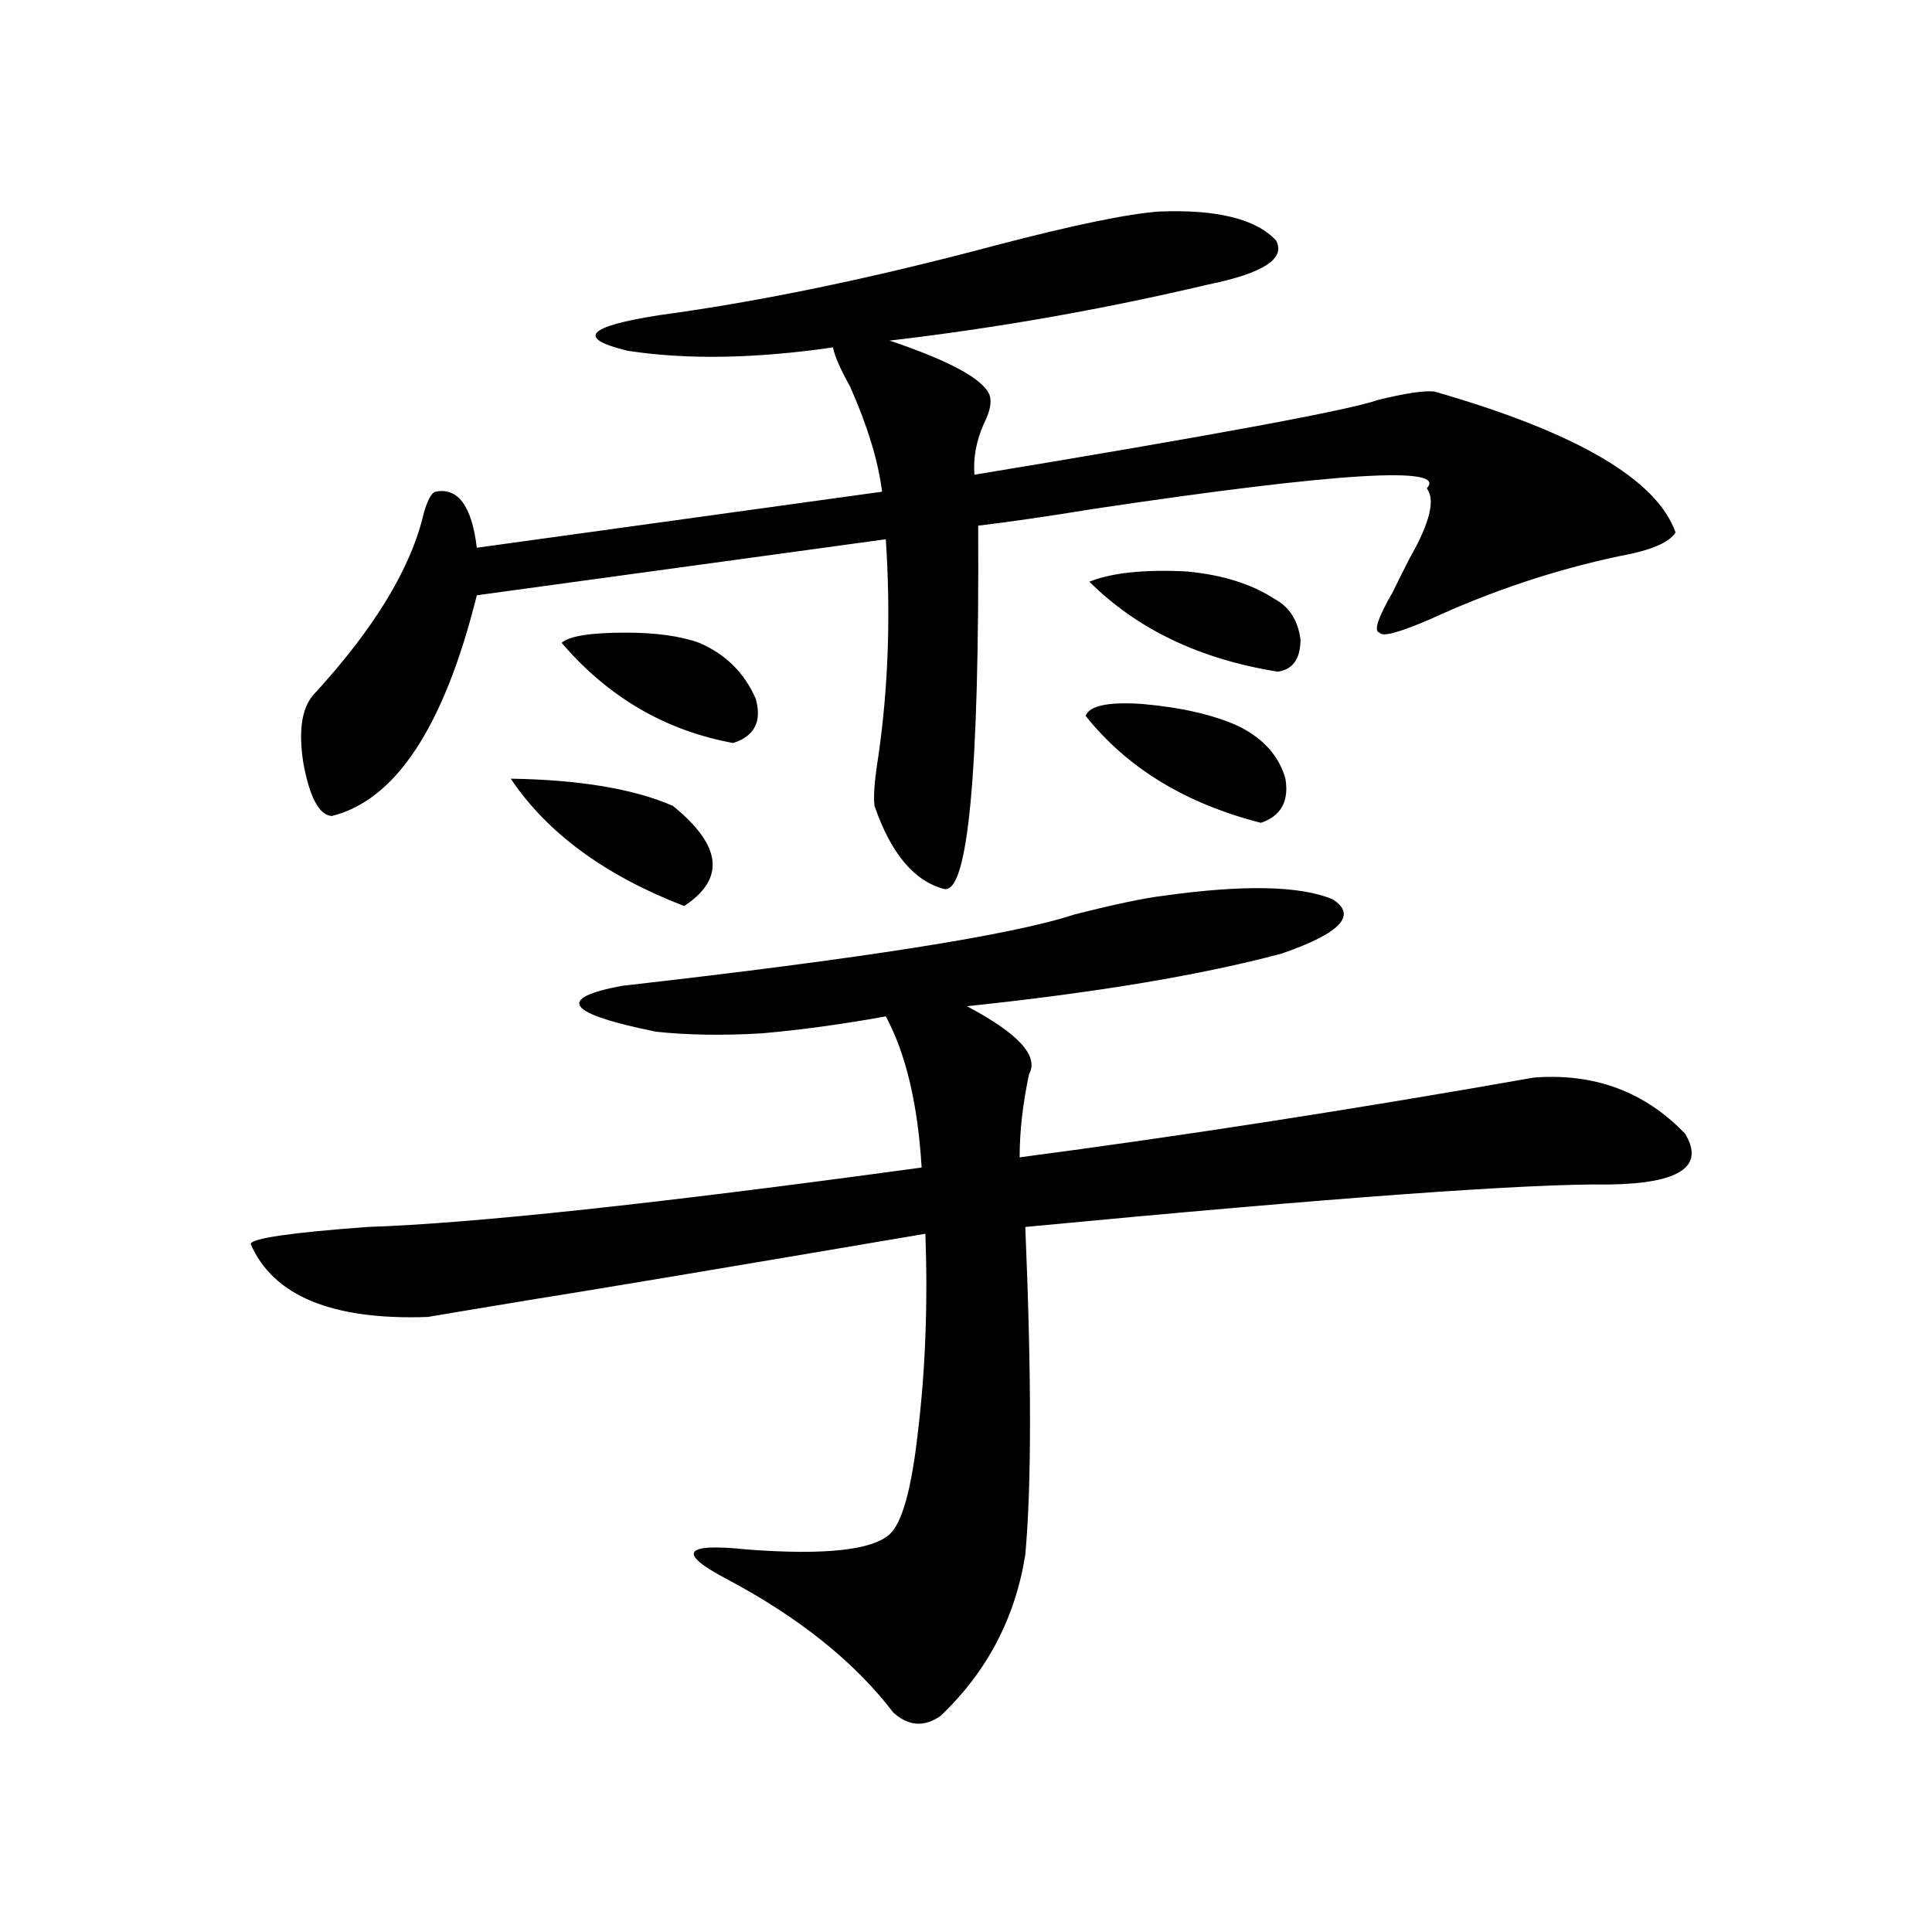 <?xml version="1.0" encoding="utf-8"?>
<!-- Generator: Adobe Illustrator 16.0.0, SVG Export Plug-In . SVG Version: 6.00 Build 0)  -->
<!DOCTYPE svg PUBLIC "-//W3C//DTD SVG 1.1//EN" "http://www.w3.org/Graphics/SVG/1.1/DTD/svg11.dtd">
<svg version="1.1" id="图层_1" xmlns="http://www.w3.org/2000/svg" xmlns:xlink="http://www.w3.org/1999/xlink" x="0px" y="0px"
	 width="1000px" height="1000px" viewBox="0 0 1000 1000" enable-background="new 0 0 1000 1000" xml:space="preserve">
<path d="M601.912,463.684c41.615-5.851,70.883-5.273,87.803,1.758c13.003,8.212,4.223,17.578-26.341,28.125
	c-41.63,11.138-95.942,20.215-162.923,27.246c26.661,14.063,37.393,25.79,32.194,35.156c-3.262,15.243-4.878,29.595-4.878,43.066
	c84.541-11.124,173.319-24.897,266.335-41.309c31.219-2.335,57.225,7.333,78.047,29.004c10.396,17.001-2.606,25.79-39.023,26.367
	c-41.63-0.577-142.436,6.743-302.432,21.973c3.247,77.344,3.247,133.896,0,169.629c-5.213,32.808-19.847,60.645-43.901,83.496
	c-8.46,5.851-16.585,5.273-24.39-1.758c-20.167-26.367-49.114-49.521-86.827-69.434c-25.365-13.472-21.463-18.457,11.707-14.941
	c39.664,2.938,64.054,0.302,73.169-7.91c6.494-5.851,11.372-23.429,14.634-52.734c3.902-32.218,5.198-66.495,3.902-102.832
	c-103.412,17.578-171.703,29.004-204.873,34.277c-31.874,5.273-49.435,8.212-52.681,8.789
	c-49.435,1.758-79.998-10.835-91.705-37.793c0.64-2.925,20.807-5.851,60.486-8.789c53.977-1.758,149.584-12.003,286.822-30.762
	c-1.951-32.808-8.14-58.887-18.536-78.223c-22.773,4.106-44.236,7.031-64.389,8.789c-20.167,1.181-38.383,0.879-54.633-0.879
	c-46.188-9.366-52.041-17.276-17.561-23.73c124.22-14.063,202.267-26.367,234.141-36.914
	C576.867,468.078,592.156,464.864,601.912,463.684z M599.961,109.484c29.908-1.167,50.075,3.817,60.486,14.941
	c5.198,9.38-6.509,17.001-35.121,22.852c-54.633,12.896-109.601,22.563-164.874,29.004c31.219,10.547,48.444,19.927,51.706,28.125
	c1.296,3.516,0.32,8.501-2.927,14.941c-3.902,8.789-5.533,17.578-4.878,26.367c124.22-20.503,193.807-33.398,208.775-38.672
	c14.299-3.516,24.055-4.972,29.268-4.395c73.489,21.094,115.119,45.415,124.875,72.949c-3.262,5.273-13.018,9.38-29.268,12.305
	c-33.17,7.031-65.699,17.88-97.559,32.52c-16.265,7.031-25.045,9.38-26.341,7.031c-3.262-0.577-0.976-7.608,6.829-21.094
	c1.951-4.093,4.878-9.956,8.78-17.578c10.396-18.155,13.323-30.171,8.78-36.035c11.052-11.714-46.188-8.198-171.703,10.547
	c-25.365,4.106-45.532,7.031-60.486,8.789c0.641,127.743-5.213,190.435-17.561,188.086c-15.609-4.093-27.651-18.457-36.097-43.066
	c-0.655-4.683,0-13.184,1.951-25.488c5.198-35.733,6.494-73.237,3.902-112.5l-211.702,29.004
	c-16.92,67.978-41.95,106.06-75.12,114.258c-6.509-0.577-11.387-9.668-14.634-27.246c-2.607-16.397-0.976-28.125,4.878-35.156
	c31.859-34.565,51.05-66.206,57.56-94.922c1.951-6.44,3.902-9.956,5.854-10.547c11.707-2.335,18.856,7.333,21.462,29.004
	l209.751-29.004c-1.951-15.82-7.484-33.976-16.585-54.492c-5.213-9.366-8.14-16.108-8.78-20.215
	c-40.334,5.864-75.775,6.454-106.339,1.758c-26.676-6.44-21.143-12.593,16.585-18.457c52.026-7.031,109.906-19.034,173.654-36.035
	C555.404,116.516,583.696,110.665,599.961,109.484z M264.359,403.039c35.762,0.591,63.733,5.273,83.9,14.063
	c25.365,20.517,27.316,37.793,5.854,51.855C313.139,453.137,283.216,431.164,264.359,403.039z M361.918,332.727
	c13.658,5.864,23.414,15.532,29.268,29.004c3.247,11.728-0.655,19.336-11.707,22.852c-35.121-6.44-64.724-23.73-88.778-51.855
	c3.902-3.516,14.954-5.273,33.17-5.273C339.479,327.453,352.162,329.211,361.918,332.727z M640.936,375.793
	c13.003,6.454,21.128,15.532,24.39,27.246c1.951,11.728-2.286,19.336-12.683,22.852c-39.023-9.956-69.267-28.413-90.729-55.371
	c1.951-5.273,11.707-7.319,29.268-6.152C611.333,366.125,627.918,369.942,640.936,375.793z M563.864,301.086
	c11.707-4.683,28.612-6.44,50.73-5.273c18.201,1.758,33.17,6.454,44.877,14.063c7.805,4.106,12.348,11.138,13.658,21.094
	c0,9.97-3.902,15.532-11.707,16.699C621.089,341.228,588.574,325.695,563.864,301.086z"/>
</svg>
